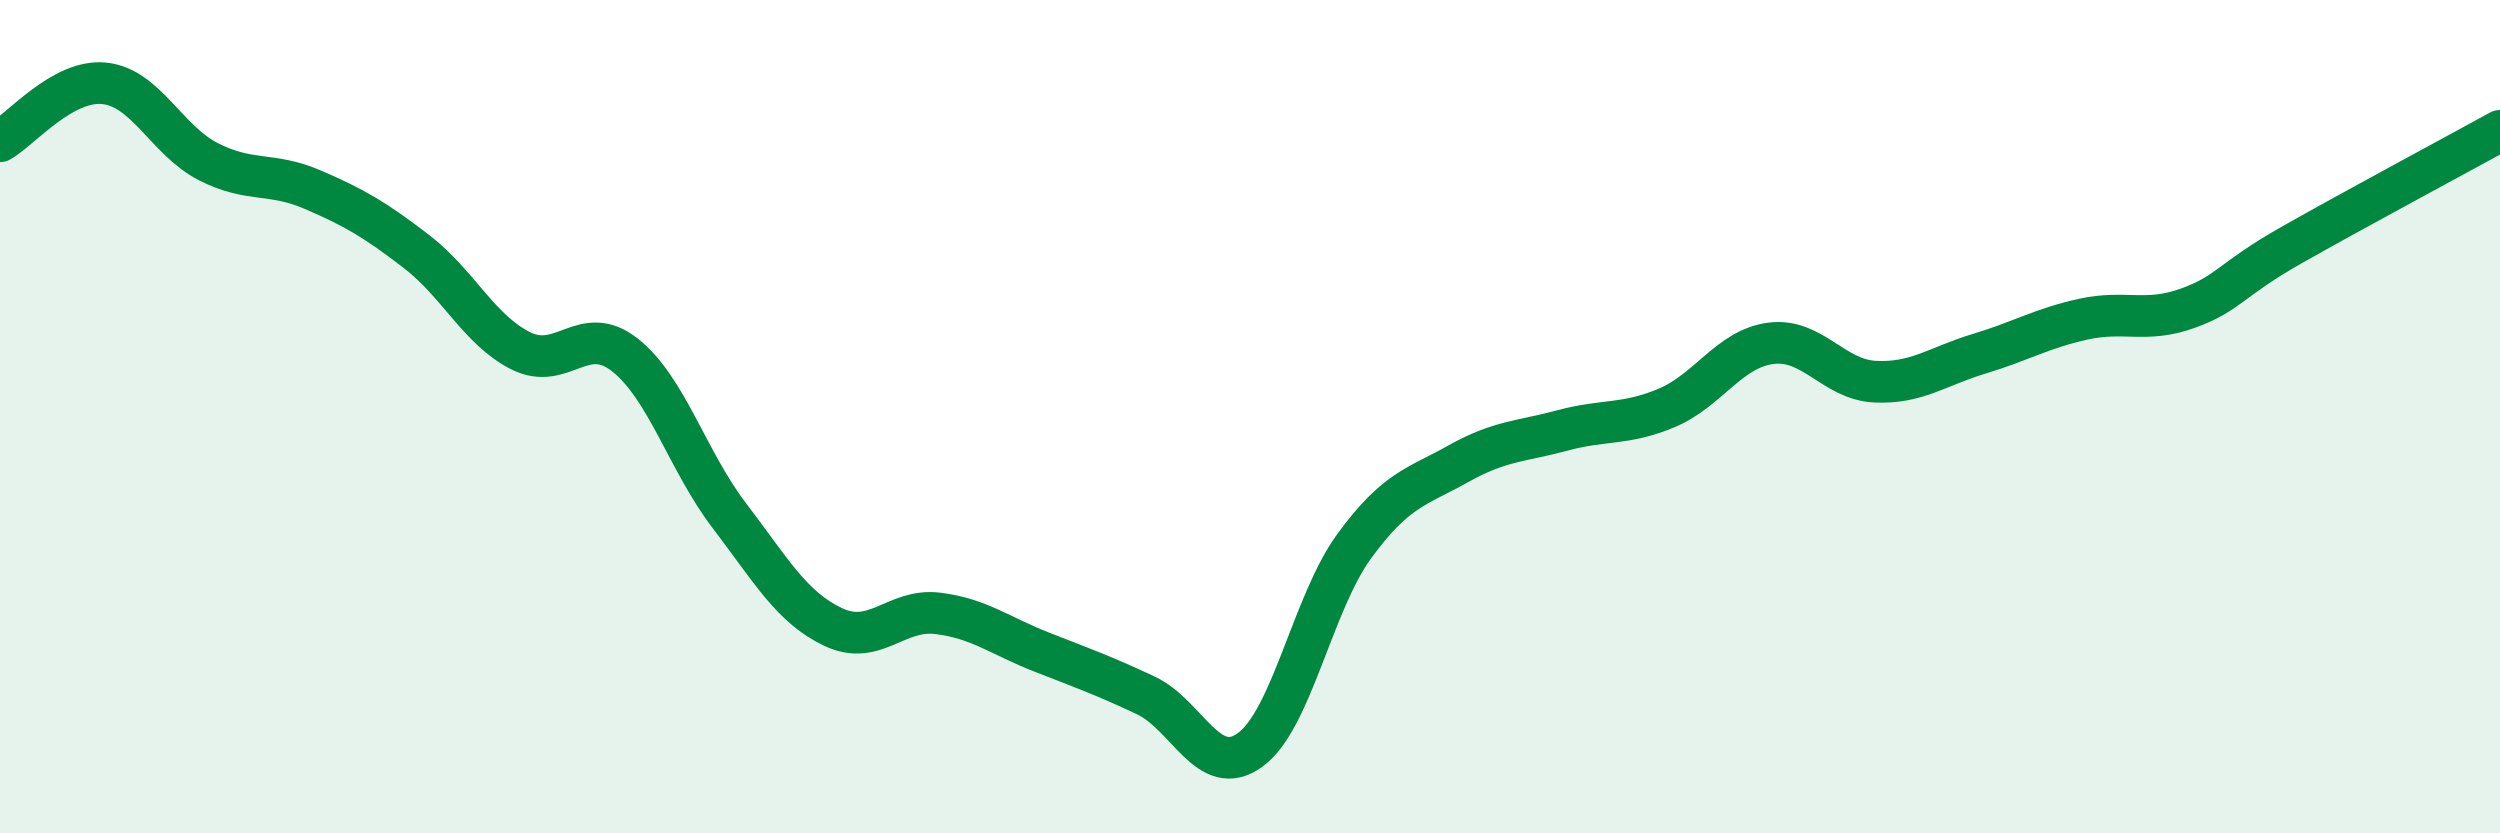 
    <svg width="60" height="20" viewBox="0 0 60 20" xmlns="http://www.w3.org/2000/svg">
      <path
        d="M 0,3.39 C 0.5,3.11 1.5,1.9 2.5,2 C 3.5,2.1 4,3.37 5,3.88 C 6,4.39 6.5,4.12 7.5,4.55 C 8.5,4.98 9,5.27 10,6.04 C 11,6.81 11.5,7.92 12.5,8.42 C 13.5,8.92 14,7.73 15,8.52 C 16,9.31 16.5,11.06 17.5,12.37 C 18.5,13.68 19,14.58 20,15.05 C 21,15.52 21.5,14.6 22.5,14.72 C 23.5,14.84 24,15.26 25,15.65 C 26,16.04 26.5,16.22 27.5,16.69 C 28.5,17.16 29,18.72 30,18 C 31,17.28 31.5,14.48 32.5,13.11 C 33.5,11.74 34,11.69 35,11.13 C 36,10.57 36.5,10.6 37.5,10.33 C 38.5,10.06 39,10.21 40,9.79 C 41,9.37 41.5,8.37 42.5,8.24 C 43.5,8.11 44,9.11 45,9.16 C 46,9.21 46.5,8.79 47.5,8.49 C 48.5,8.19 49,7.88 50,7.66 C 51,7.44 51.5,7.76 52.5,7.4 C 53.5,7.04 53.5,6.73 55,5.88 C 56.5,5.03 59,3.69 60,3.14L60 20L0 20Z"
        fill="#008740"
        opacity="0.1"
        stroke-linecap="round"
        stroke-linejoin="round"
      />
      <path
        d="M 0,3.39 C 0.5,3.11 1.5,1.9 2.5,2 C 3.5,2.1 4,3.37 5,3.88 C 6,4.39 6.5,4.12 7.5,4.55 C 8.5,4.98 9,5.27 10,6.04 C 11,6.81 11.5,7.92 12.5,8.42 C 13.5,8.92 14,7.73 15,8.52 C 16,9.31 16.5,11.06 17.5,12.37 C 18.5,13.68 19,14.58 20,15.05 C 21,15.52 21.5,14.6 22.5,14.72 C 23.5,14.84 24,15.26 25,15.65 C 26,16.04 26.5,16.22 27.5,16.69 C 28.5,17.16 29,18.72 30,18 C 31,17.28 31.5,14.48 32.5,13.11 C 33.5,11.74 34,11.69 35,11.13 C 36,10.57 36.5,10.6 37.5,10.33 C 38.5,10.06 39,10.21 40,9.79 C 41,9.37 41.5,8.37 42.5,8.24 C 43.5,8.11 44,9.11 45,9.16 C 46,9.21 46.5,8.79 47.5,8.49 C 48.5,8.19 49,7.88 50,7.66 C 51,7.44 51.5,7.76 52.5,7.4 C 53.5,7.04 53.5,6.73 55,5.88 C 56.5,5.03 59,3.69 60,3.14"
        stroke="#008740"
        stroke-width="1"
        fill="none"
        stroke-linecap="round"
        stroke-linejoin="round"
      />
    </svg>
  